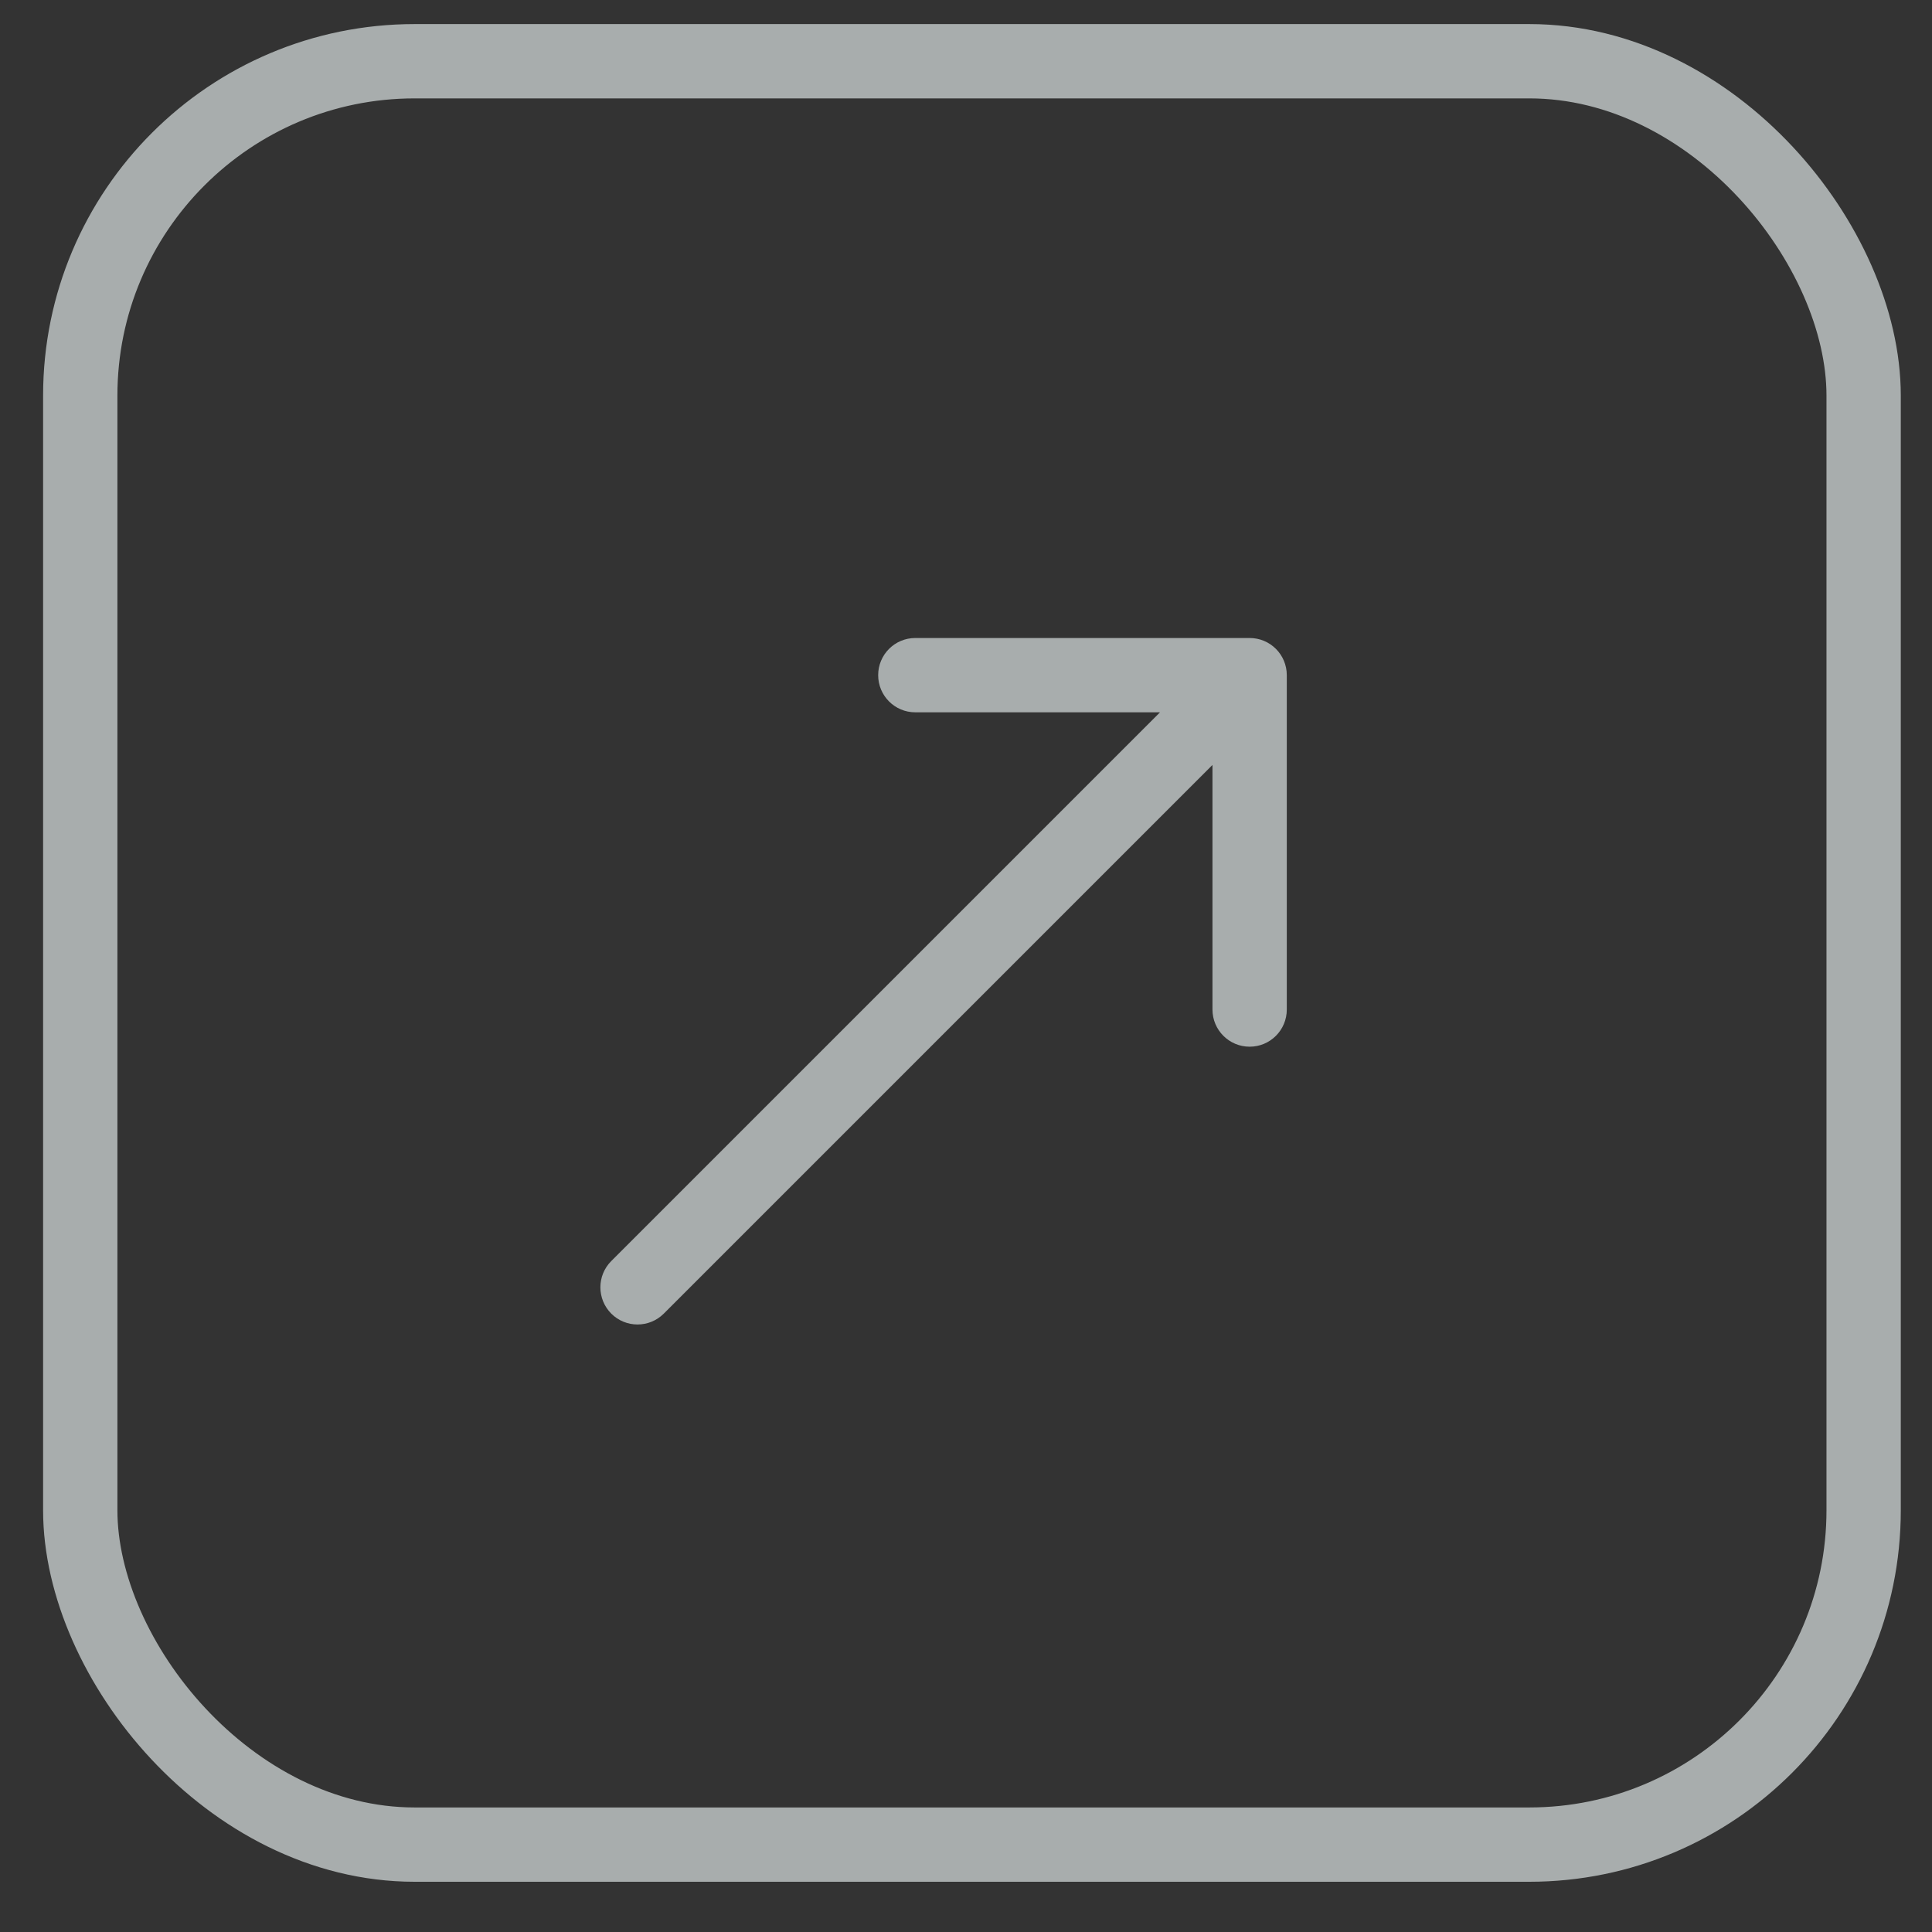 <?xml version="1.0" encoding="UTF-8"?> <svg xmlns="http://www.w3.org/2000/svg" width="26" height="26" viewBox="0 0 26 26" fill="none"><rect x="0" y="0" width="26" height="26" fill="#333333" stroke="none"/> <path opacity="0.6" d="M8.226 16.971C8.031 17.166 8.031 17.482 8.226 17.678C8.421 17.873 8.738 17.873 8.933 17.678L8.226 16.971ZM17.317 9.086C17.317 8.81 17.094 8.586 16.817 8.586H12.318C12.041 8.586 11.818 8.81 11.818 9.086C11.818 9.362 12.041 9.586 12.318 9.586H16.317V13.586C16.317 13.862 16.541 14.086 16.817 14.086C17.094 14.086 17.317 13.862 17.317 13.586V9.086ZM8.933 17.678L17.171 9.44L16.464 8.733L8.226 16.971L8.933 17.678Z" fill="#F7FFFF"></path> <rect opacity="0.6" x="1.08" y="0.824" width="24" height="24" rx="4.5" stroke="#F7FFFF"></rect> </svg> 